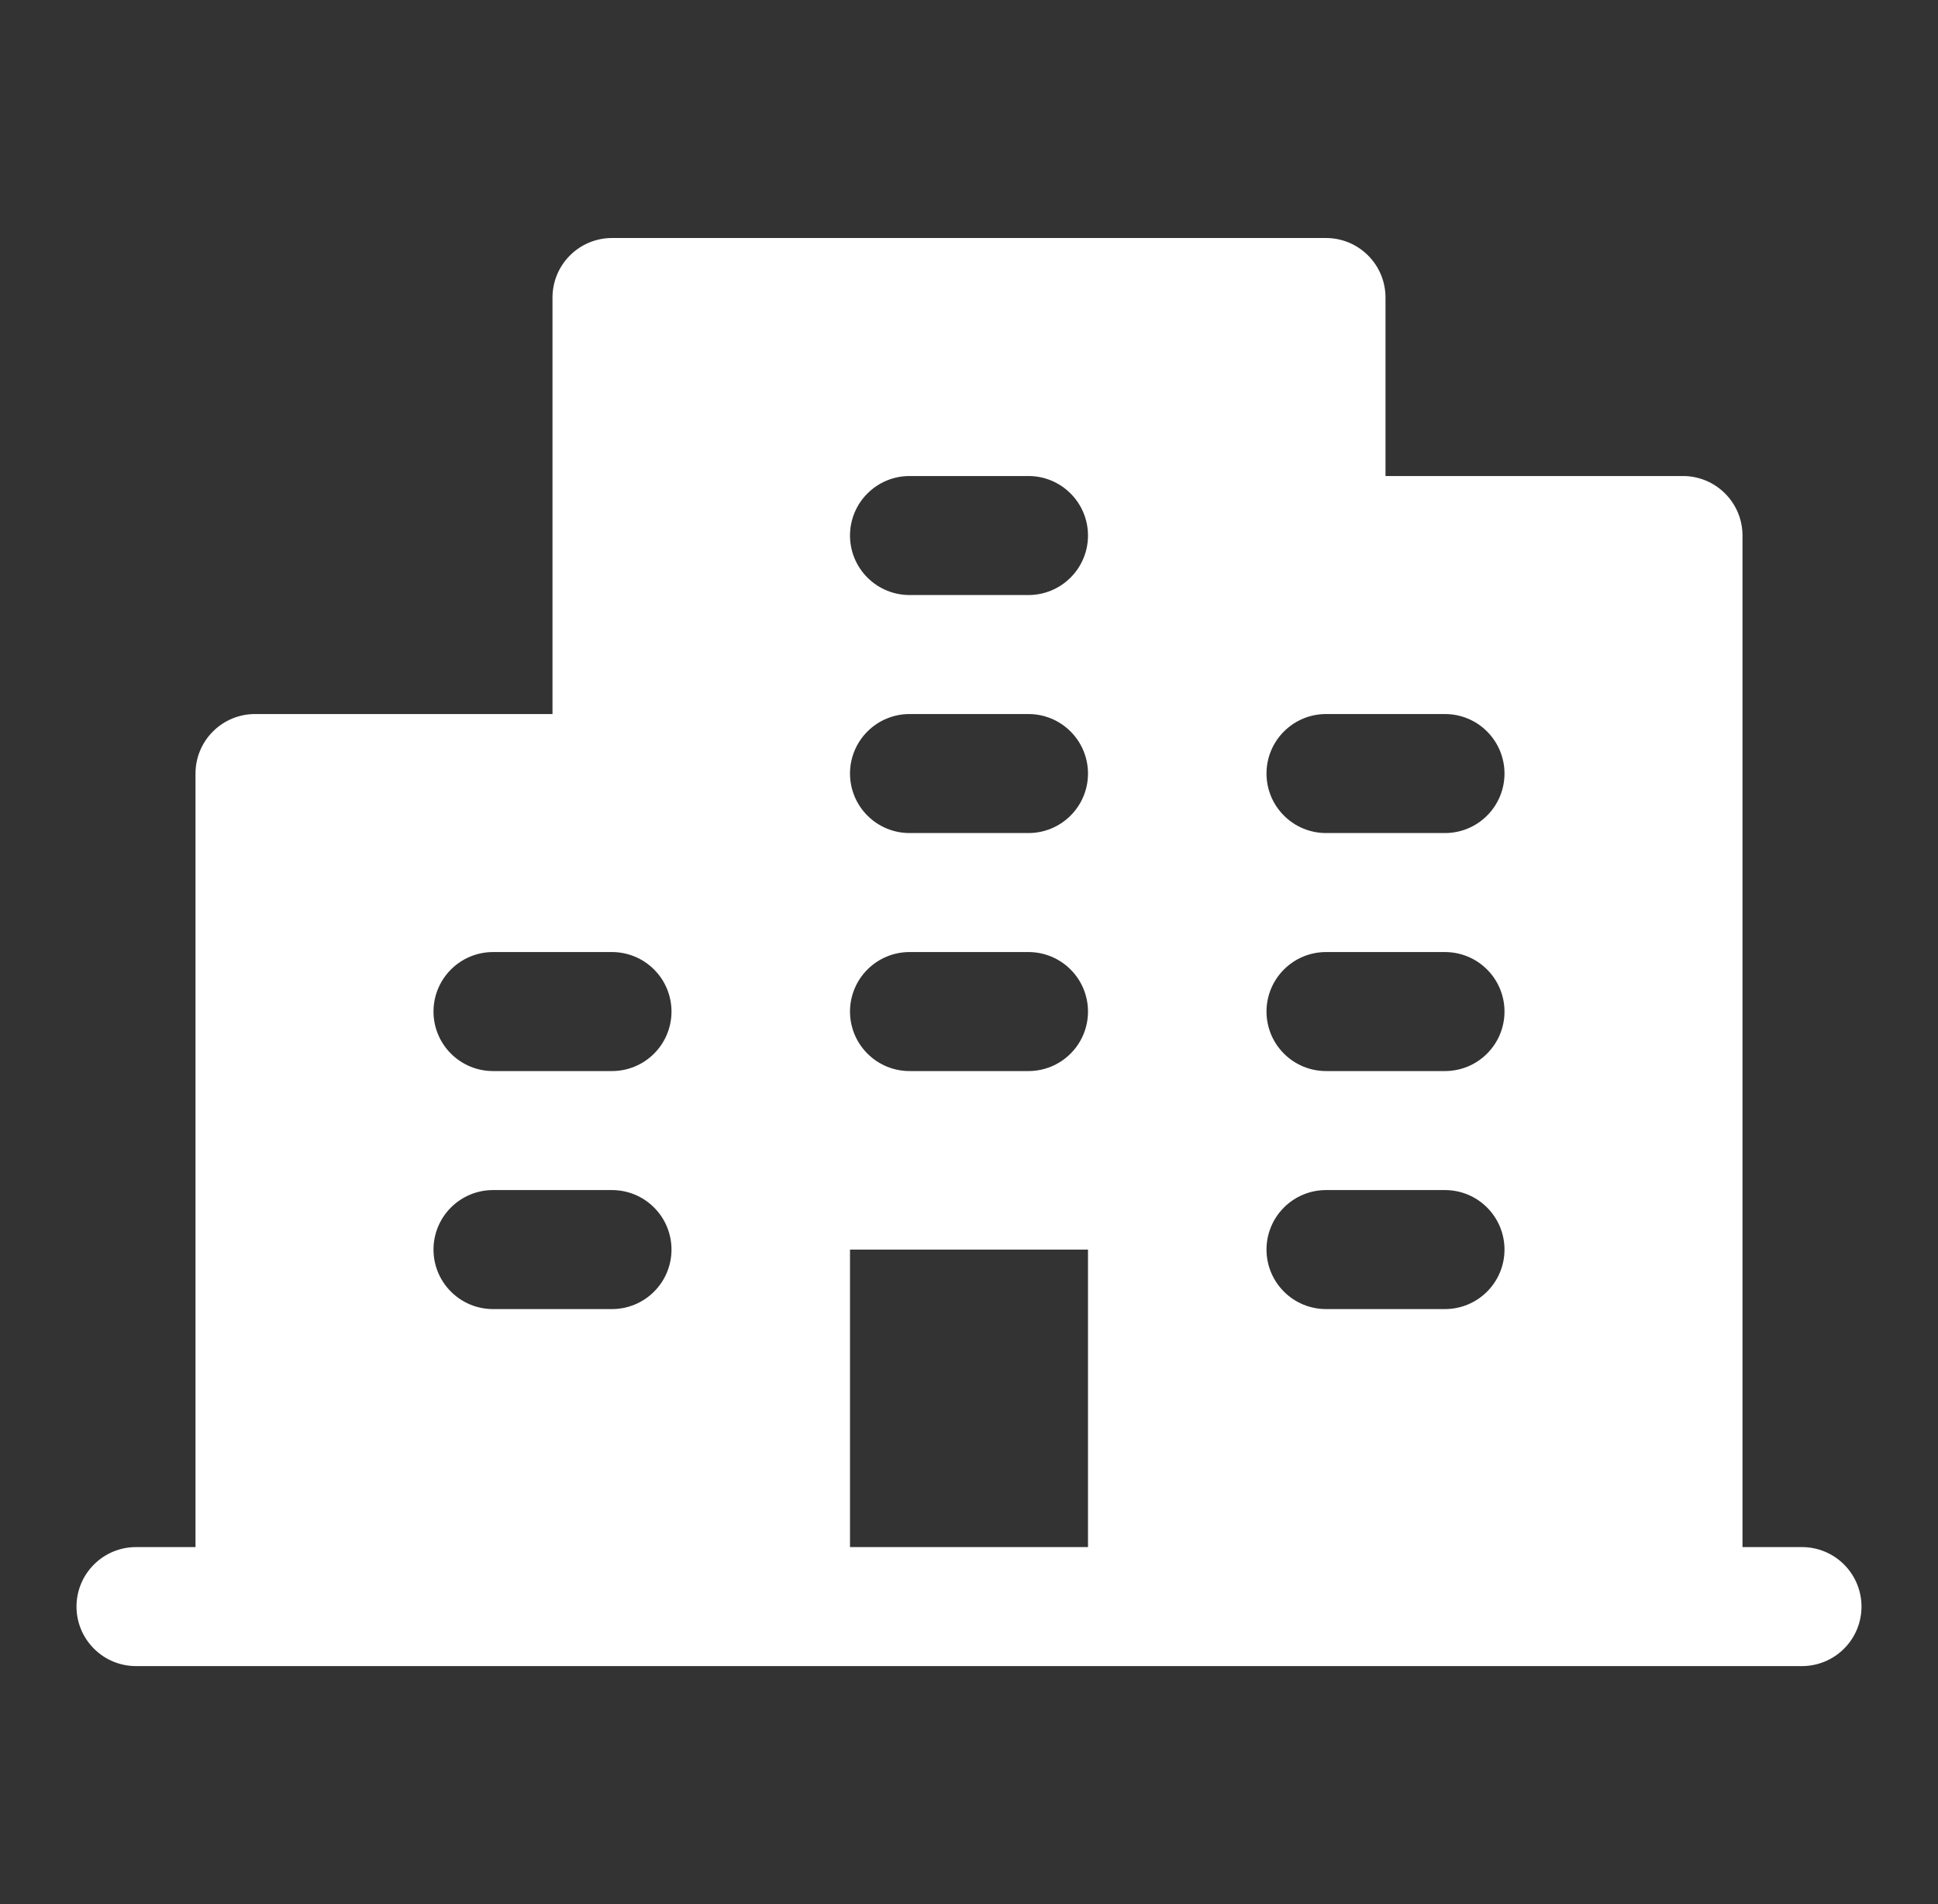 <svg width="57" height="56" viewBox="0 0 57 56" fill="none" xmlns="http://www.w3.org/2000/svg">
<rect x="0" y="0" width="57" height="56" fill="#333333" stroke="none"/>
<path d="M53 45.5H51.25V15.75C51.25 15.286 51.066 14.841 50.737 14.513C50.409 14.184 49.964 14 49.5 14H40.75V8.75C40.75 8.286 40.566 7.841 40.237 7.513C39.909 7.184 39.464 7 39 7H18C17.536 7 17.091 7.184 16.763 7.513C16.434 7.841 16.25 8.286 16.25 8.75V21H7.5C7.036 21 6.591 21.184 6.263 21.513C5.934 21.841 5.75 22.286 5.75 22.75V45.5H4C3.536 45.5 3.091 45.684 2.763 46.013C2.434 46.341 2.25 46.786 2.25 47.25C2.25 47.714 2.434 48.159 2.763 48.487C3.091 48.816 3.536 49 4 49H53C53.464 49 53.909 48.816 54.237 48.487C54.566 48.159 54.75 47.714 54.75 47.25C54.75 46.786 54.566 46.341 54.237 46.013C53.909 45.684 53.464 45.5 53 45.5ZM18 38.5H14.5C14.036 38.5 13.591 38.316 13.263 37.987C12.934 37.659 12.75 37.214 12.75 36.75C12.75 36.286 12.934 35.841 13.263 35.513C13.591 35.184 14.036 35 14.5 35H18C18.464 35 18.909 35.184 19.237 35.513C19.566 35.841 19.75 36.286 19.75 36.75C19.75 37.214 19.566 37.659 19.237 37.987C18.909 38.316 18.464 38.5 18 38.5ZM18 31.5H14.5C14.036 31.5 13.591 31.316 13.263 30.987C12.934 30.659 12.75 30.214 12.75 29.75C12.75 29.286 12.934 28.841 13.263 28.513C13.591 28.184 14.036 28 14.5 28H18C18.464 28 18.909 28.184 19.237 28.513C19.566 28.841 19.75 29.286 19.75 29.75C19.75 30.214 19.566 30.659 19.237 30.987C18.909 31.316 18.464 31.5 18 31.5ZM32 45.5H25V36.75H32V45.5ZM30.25 31.5H26.75C26.286 31.5 25.841 31.316 25.513 30.987C25.184 30.659 25 30.214 25 29.75C25 29.286 25.184 28.841 25.513 28.513C25.841 28.184 26.286 28 26.75 28H30.25C30.714 28 31.159 28.184 31.487 28.513C31.816 28.841 32 29.286 32 29.75C32 30.214 31.816 30.659 31.487 30.987C31.159 31.316 30.714 31.5 30.25 31.5ZM30.25 24.5H26.75C26.286 24.5 25.841 24.316 25.513 23.987C25.184 23.659 25 23.214 25 22.75C25 22.286 25.184 21.841 25.513 21.513C25.841 21.184 26.286 21 26.75 21H30.25C30.714 21 31.159 21.184 31.487 21.513C31.816 21.841 32 22.286 32 22.75C32 23.214 31.816 23.659 31.487 23.987C31.159 24.316 30.714 24.5 30.25 24.5ZM30.25 17.5H26.75C26.286 17.5 25.841 17.316 25.513 16.987C25.184 16.659 25 16.214 25 15.75C25 15.286 25.184 14.841 25.513 14.513C25.841 14.184 26.286 14 26.75 14H30.25C30.714 14 31.159 14.184 31.487 14.513C31.816 14.841 32 15.286 32 15.75C32 16.214 31.816 16.659 31.487 16.987C31.159 17.316 30.714 17.5 30.25 17.5ZM42.5 38.5H39C38.536 38.5 38.091 38.316 37.763 37.987C37.434 37.659 37.25 37.214 37.25 36.75C37.25 36.286 37.434 35.841 37.763 35.513C38.091 35.184 38.536 35 39 35H42.5C42.964 35 43.409 35.184 43.737 35.513C44.066 35.841 44.25 36.286 44.25 36.75C44.25 37.214 44.066 37.659 43.737 37.987C43.409 38.316 42.964 38.5 42.5 38.5ZM42.5 31.5H39C38.536 31.5 38.091 31.316 37.763 30.987C37.434 30.659 37.25 30.214 37.25 29.75C37.25 29.286 37.434 28.841 37.763 28.513C38.091 28.184 38.536 28 39 28H42.5C42.964 28 43.409 28.184 43.737 28.513C44.066 28.841 44.25 29.286 44.25 29.75C44.25 30.214 44.066 30.659 43.737 30.987C43.409 31.316 42.964 31.5 42.5 31.5ZM42.5 24.5H39C38.536 24.5 38.091 24.316 37.763 23.987C37.434 23.659 37.25 23.214 37.25 22.75C37.25 22.286 37.434 21.841 37.763 21.513C38.091 21.184 38.536 21 39 21H42.5C42.964 21 43.409 21.184 43.737 21.513C44.066 21.841 44.25 22.286 44.25 22.75C44.25 23.214 44.066 23.659 43.737 23.987C43.409 24.316 42.964 24.5 42.5 24.5Z" fill="white"/>
</svg>
